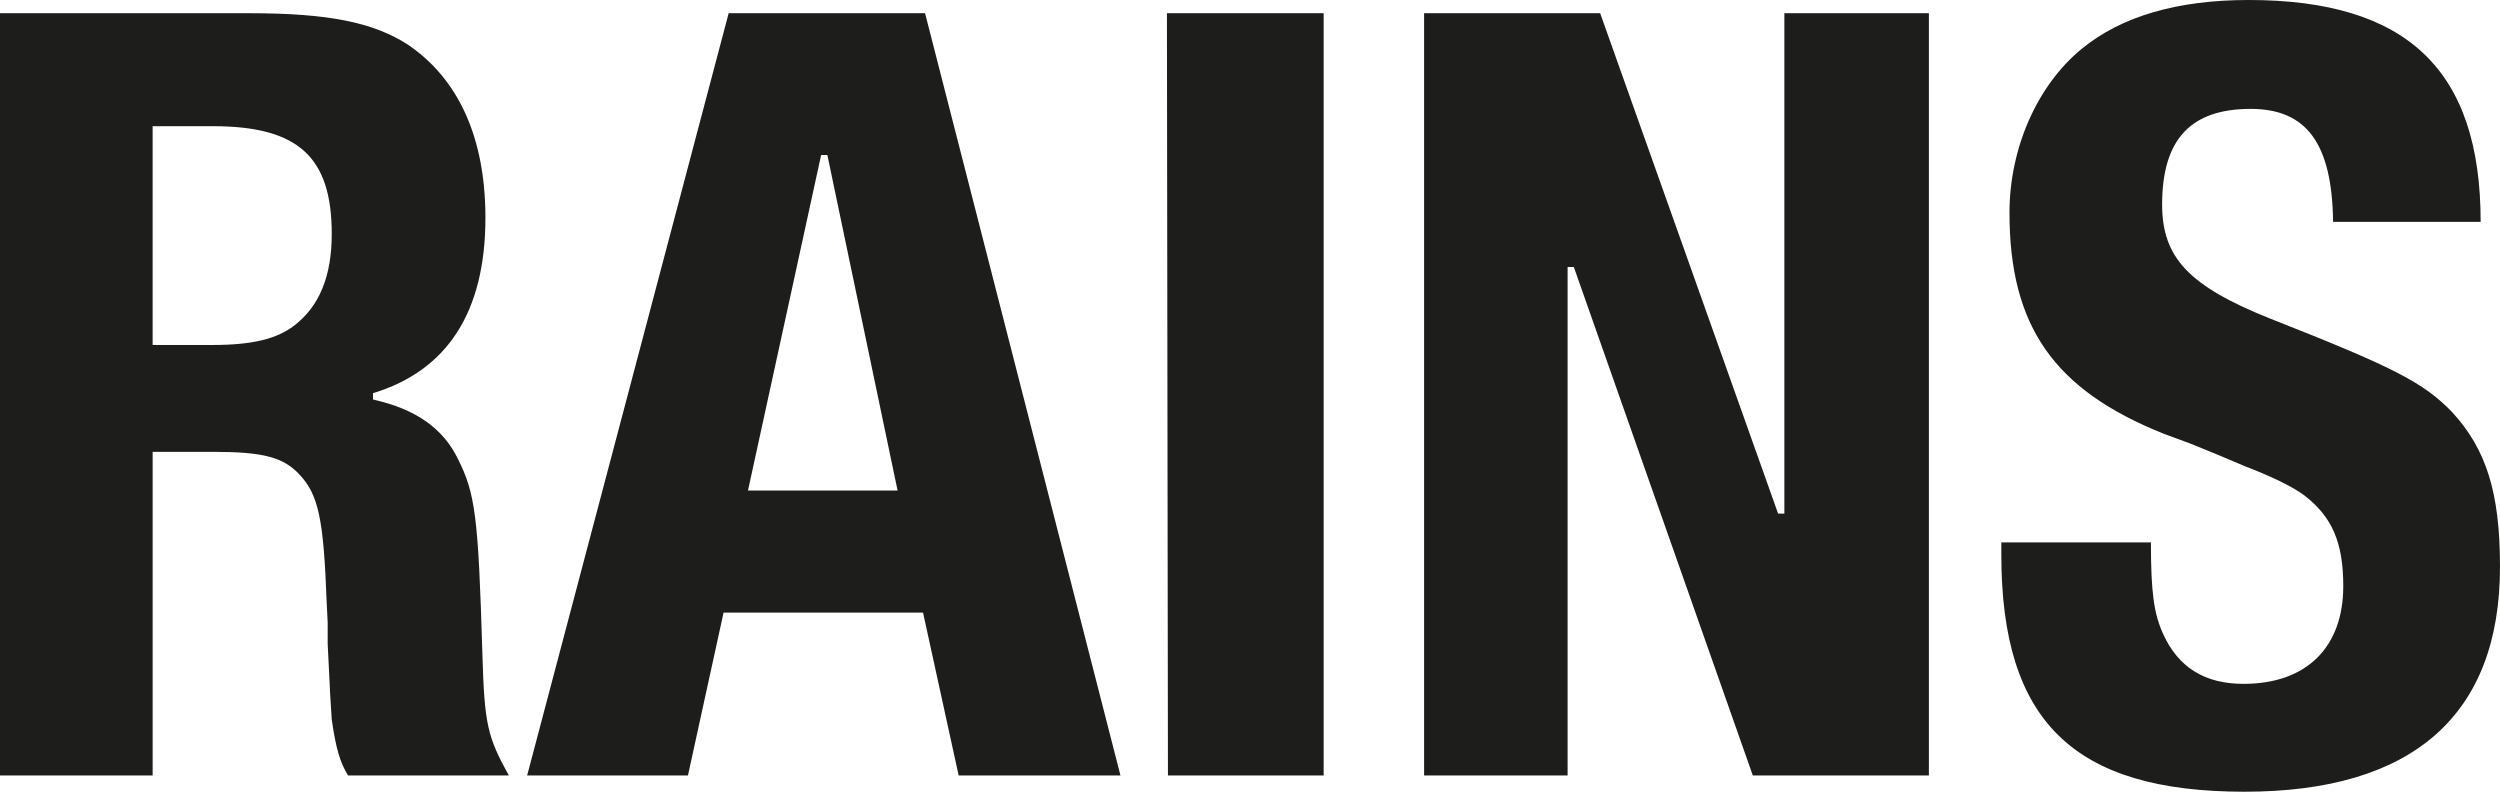 <?xml version="1.0" encoding="UTF-8"?>
<svg id="Layer_1" data-name="Layer 1" xmlns="http://www.w3.org/2000/svg" viewBox="0 0 278.912 88.331">
  <defs>
    <style>
      .cls-1 {
        fill: #1d1d1b;
      }
    </style>
  </defs>
  <path class="cls-1" d="M51.091,51.204c-1.646-3.395-4.697-5.573-9.477-6.629v-.71c8.297-2.52,12.542-9.073,12.542-19.569,0-8.856-2.952-15.441-8.629-19.301-3.861-2.498-8.856-3.52-17.711-3.52H0V86.514H17.03V50.41h6.699c5.563,0,7.833,.568,9.651,2.498,2.157,2.271,2.725,4.996,3.065,14.305l.113,2.271v2.384l.114,2.271c.113,2.612,.227,4.541,.34,6.131,.454,3.179,.909,4.769,1.816,6.245h17.94c-2.385-4.314-2.725-5.677-2.952-13.625-.455-15.327-.795-17.825-2.725-21.685Zm-18.28-14.873c-1.93,1.476-4.655,2.157-9.083,2.157h-6.699V14.078h6.699c9.538,0,13.283,3.406,13.283,12.035,0,4.655-1.362,8.061-4.201,10.218Zm240.764,9.65c-3.179-3.292-6.472-4.996-20.323-10.445-9.083-3.633-12.034-6.813-12.034-12.716,0-7.266,3.179-10.672,9.877-10.672,6.245,0,9.084,3.86,9.197,12.602h16.462c0-16.917-8.175-24.751-25.886-24.751-7.947,0-14.192,1.816-18.62,5.449-4.995,4.088-8.06,11.127-8.06,18.28,0,12.716,4.995,19.755,17.144,24.637l3.065,1.135,3.065,1.249,2.952,1.248c2.952,1.136,5.337,2.271,6.699,3.293,3.065,2.384,4.314,5.223,4.314,10.105,0,6.812-4.088,10.899-11.127,10.899-4.314,0-7.266-1.817-8.969-5.563-1.022-2.271-1.363-4.541-1.363-10.218h-16.69v1.362c0,18.62,8.062,26.454,27.136,26.454,18.734,0,28.498-8.515,28.498-25.091,0-8.174-1.476-13.057-5.337-17.258ZM81.292,1.476l-22.481,85.038h17.94l3.973-18.166h22.254l3.974,18.166h18.052L103.204,1.476h-21.912Zm2.157,53.248l8.16-37.428h.696l7.834,37.428h-16.69Zm115.623,2.576h-.699L178.522,1.476h-19.642V86.514h16.009V29.786h.693l19.97,56.729h19.642V1.476h-16.122V57.3Zm0,1.965h0Zm-68.77,27.249h17.371V1.476h-17.485l.113,85.038Z"/>
</svg>